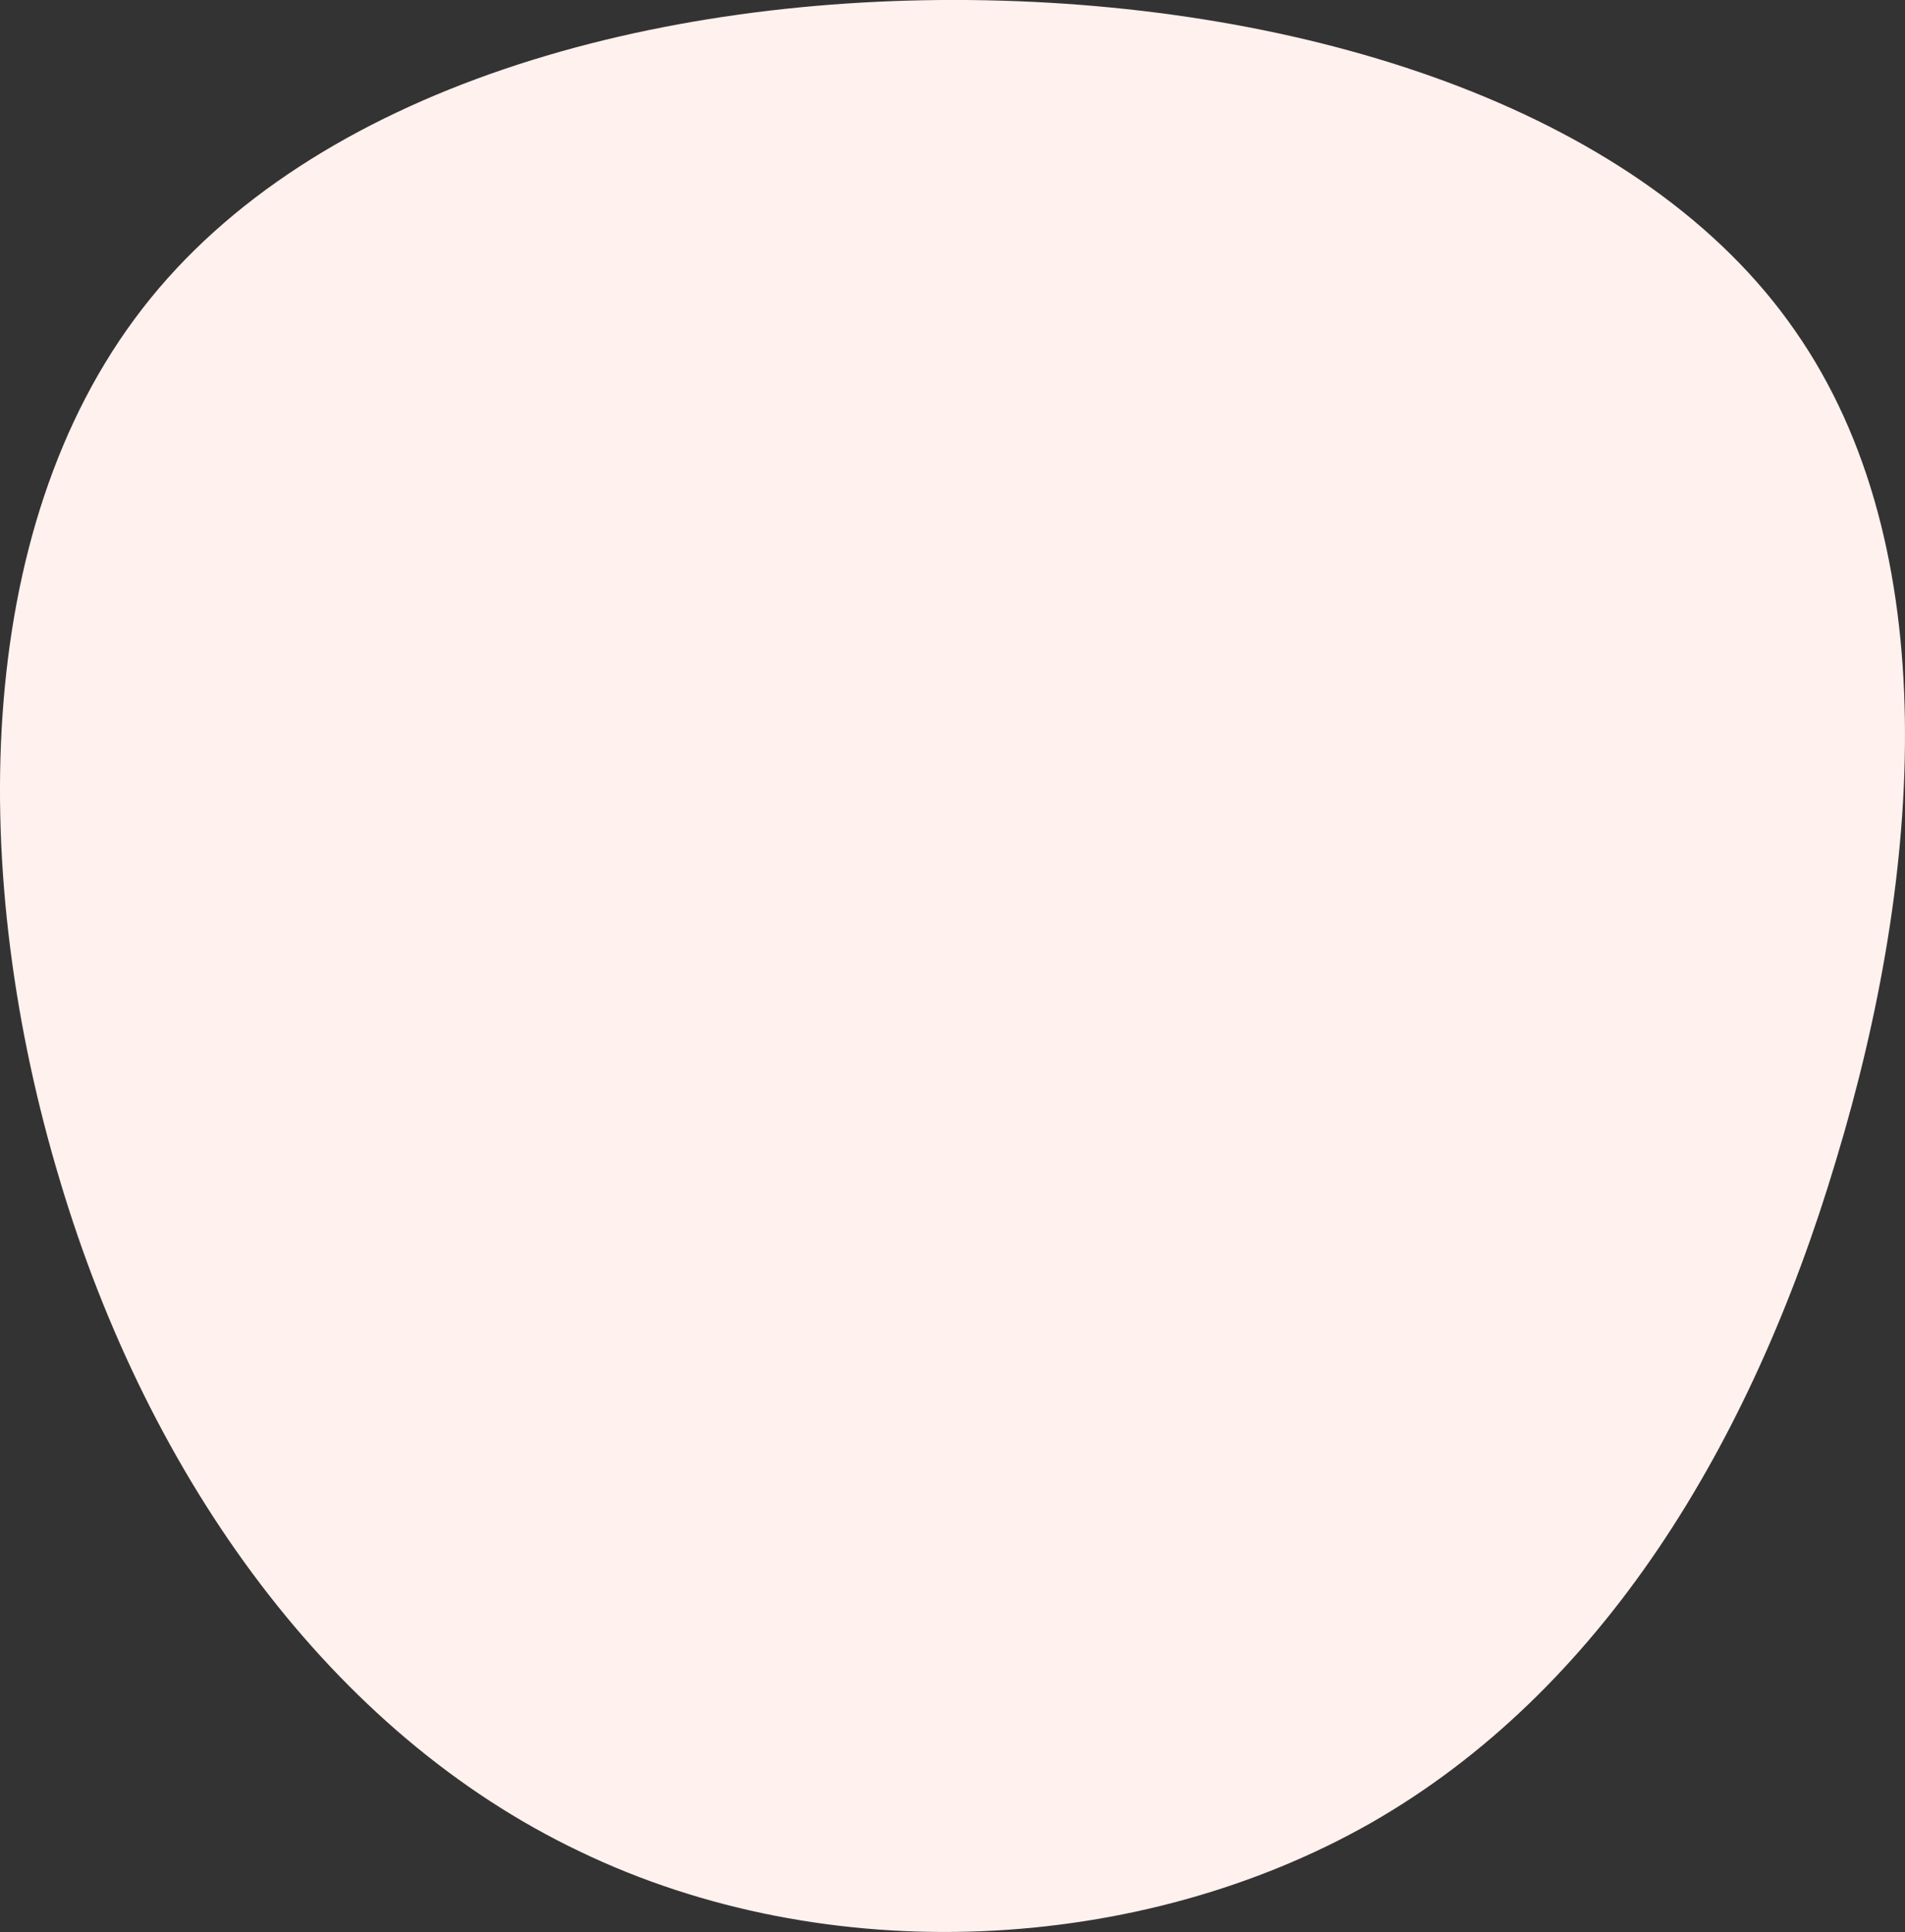 <?xml version="1.0" encoding="UTF-8"?>
<svg xmlns="http://www.w3.org/2000/svg" width="158.006" height="160.217" viewBox="0 0 158.006 160.217">
  <rect x="0" y="0" width="158.006" height="160.217" fill="#333333" stroke="none"/>
  <path id="blob_1_" data-name="blob (1)" d="M76.531-45.111c12.554,17.954,10.614,45,3.424,68.749-7.076,23.75-19.516,44.09-38.576,55C22.206,89.546-3.7,90.909-24.245,81.023c-20.543-9.773-35.722-30.795-43.141-55.681-7.533-25-7.418-53.863,6.848-72.271C-46.386-65.224-18.082-73.065,9.537-72.5S64.091-63.065,76.531-45.111Z" transform="translate(72.348 72.525)" fill="#fff1ee"></path>
</svg>
